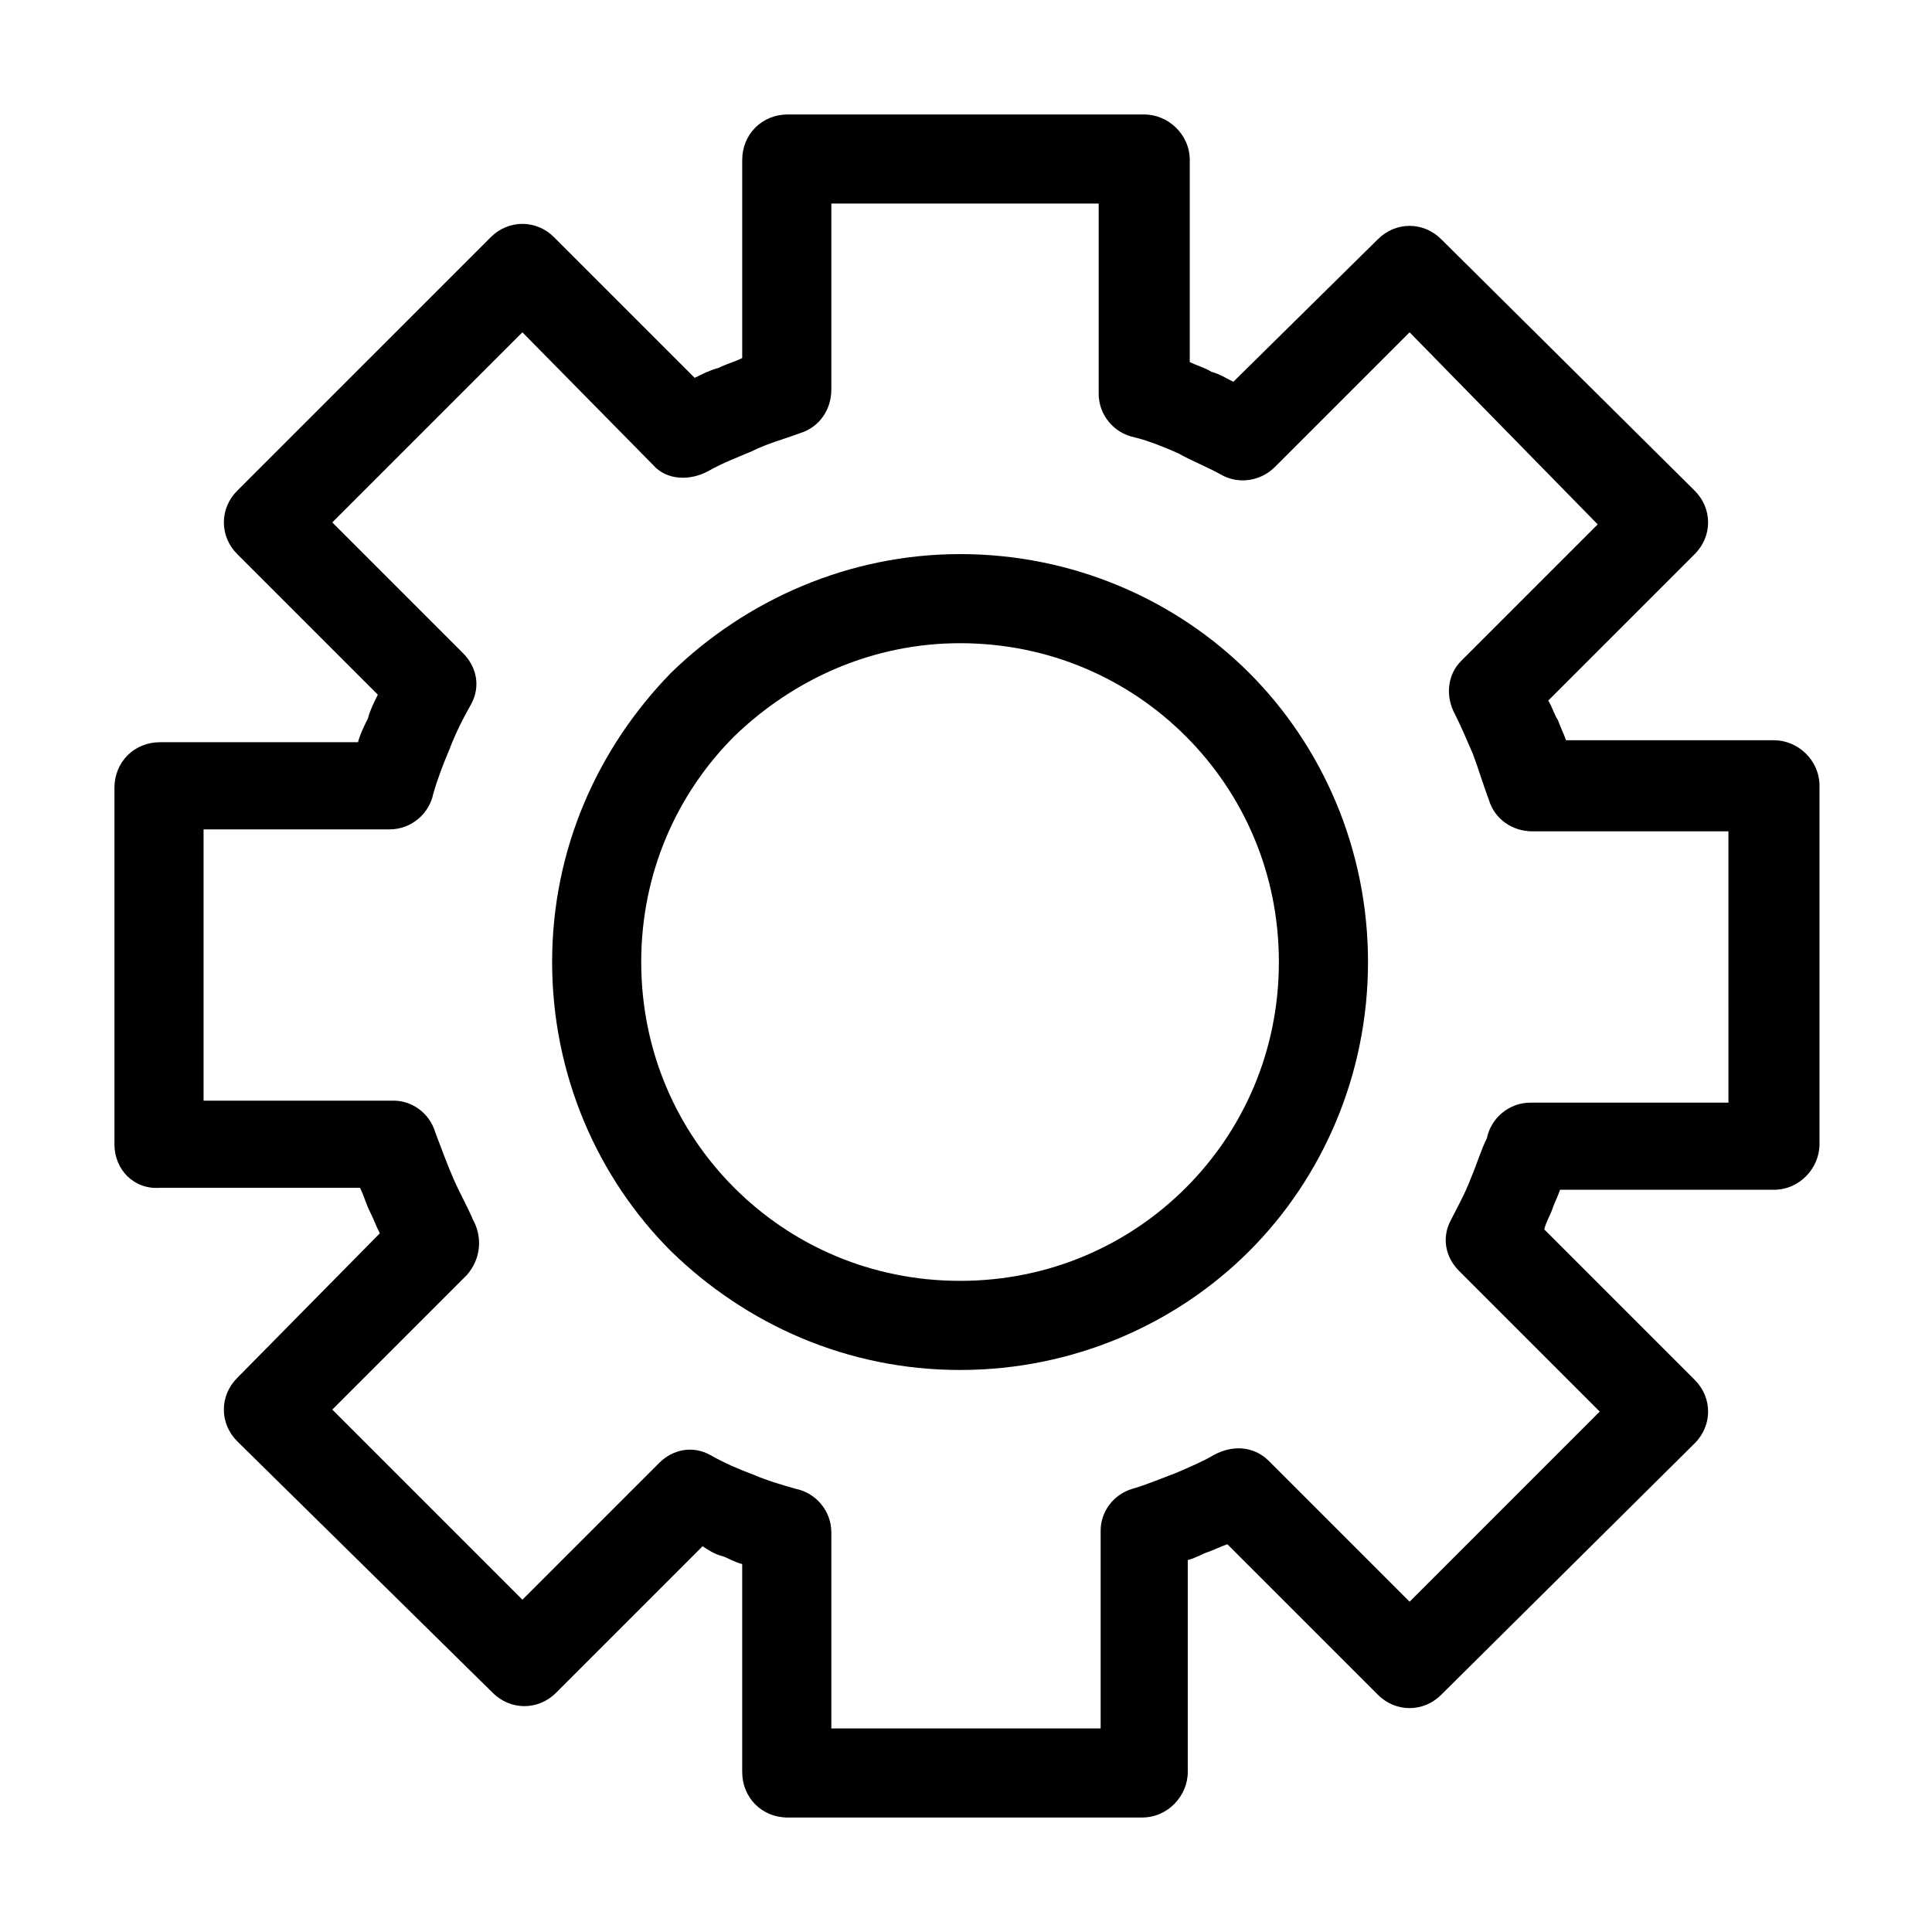 <?xml version="1.0" encoding="UTF-8"?>
<!-- The Best Svg Icon site in the world: iconSvg.co, Visit us! https://iconsvg.co -->
<svg fill="#000000" width="800px" height="800px" version="1.1" viewBox="144 144 512 512" xmlns="http://www.w3.org/2000/svg">
 <path d="m174.33 447.23v-94.465c0-6.824 5.246-12.07 12.07-12.07h52.48c0.523-2.098 1.574-4.199 2.625-6.297 0.523-2.098 1.574-4.199 2.625-6.297l-37.262-37.262c-4.723-4.723-4.723-12.07 0-16.793l67.176-67.176c4.723-4.723 12.07-4.723 16.793 0l37.262 37.262c2.098-1.051 4.199-2.098 6.297-2.625 2.098-1.051 4.199-1.574 6.297-2.625v-52.48c0-6.82 5.25-12.07 12.07-12.07h94.465c6.297 0 12.07 5.246 12.07 12.07v53.531c2.098 1.051 4.199 1.574 5.773 2.625 2.098 0.523 3.672 1.574 5.773 2.625l38.309-37.785c4.723-4.723 12.07-4.723 16.793 0l67.176 66.648c4.723 4.723 4.723 12.07 0 16.793l-38.836 38.836c1.051 1.574 1.574 3.672 2.625 5.246 0.523 1.574 1.574 3.672 2.098 5.246h55.105c6.297 0 12.07 5.246 12.07 12.07v94.992c0 6.297-5.246 12.07-12.07 12.07h-56.68c-0.523 1.574-1.574 3.672-2.098 5.246-0.523 1.574-1.574 3.148-2.098 5.246l39.887 39.887c4.723 4.723 4.723 12.07 0 16.793l-67.18 66.652c-4.723 4.723-12.07 4.723-16.793 0l-39.887-39.887c-1.574 0.523-3.672 1.574-5.246 2.098-1.574 0.523-3.148 1.574-5.246 2.098v56.152c0 6.297-5.246 12.07-12.07 12.07l-93.941 0.008c-6.824 0-12.07-5.246-12.07-12.07v-55.105c-2.098-0.523-3.672-1.574-5.246-2.098-2.098-0.523-3.672-1.574-5.246-2.625l-38.836 38.836c-4.723 4.723-12.07 4.723-16.793 0l-67.703-66.652c-4.723-4.723-4.723-12.07 0-16.793l37.785-38.309c-1.051-2.098-1.574-3.672-2.625-5.773-1.051-2.098-1.574-4.199-2.625-6.297h-53.004c-6.82 0.523-12.07-4.723-12.07-11.547zm23.617-82.918v71.371h50.383c4.723 0 9.445 3.148 11.02 8.398 1.574 4.199 3.148 8.398 4.723 12.07s3.672 7.348 5.246 11.02c2.625 4.723 2.098 10.496-1.574 14.695l-35.684 35.688 50.383 50.383 36.211-36.211c3.672-3.672 8.922-4.723 13.645-2.098 3.672 2.098 7.348 3.672 11.547 5.246 3.672 1.574 7.348 2.625 11.02 3.672 5.246 1.051 9.445 5.773 9.445 11.547v51.957h71.371v-52.48c0-4.723 3.148-9.445 8.398-11.02 3.672-1.051 7.348-2.625 11.547-4.199 3.672-1.574 7.348-3.148 9.973-4.723 4.723-2.625 10.496-2.625 14.695 1.574l37.262 37.262 50.383-50.383-37.262-37.262c-3.672-3.672-4.723-8.922-2.098-13.645 1.574-3.148 3.672-6.824 5.246-11.02 1.574-3.672 2.625-7.348 4.199-10.496 1.051-5.246 5.773-9.445 11.547-9.445h52.48l-0.008-71.902h-51.957c-5.246 0-9.973-3.148-11.547-8.398-1.574-4.199-2.625-7.871-4.199-12.07-1.574-3.672-3.148-7.348-4.723-10.496-2.625-4.723-2.098-10.496 1.574-14.168l36.211-36.211-49.852-50.906-35.688 35.688c-3.672 3.672-9.445 4.723-14.168 2.098-3.672-2.098-7.871-3.672-11.547-5.773-3.672-1.574-7.348-3.148-11.547-4.199-5.246-1.051-9.445-5.773-9.445-11.547v-50.379h-70.848v49.332c0 5.246-3.148 9.973-8.398 11.547-4.199 1.574-8.398 2.625-12.594 4.723-3.672 1.574-7.871 3.148-11.547 5.246-4.723 2.625-11.02 2.625-14.695-1.574l-34.637-35.16-50.379 50.379 34.637 34.637c3.672 3.672 4.723 8.922 2.098 13.645-2.098 3.672-4.199 7.871-5.773 12.07-1.574 3.672-3.148 7.871-4.199 11.547-1.051 5.246-5.773 9.445-11.547 9.445l-49.328 0.004zm200.48-73.473c29.914 0 57.203 12.07 76.621 31.488s31.488 46.707 31.488 76.621c0 29.914-12.07 57.203-31.488 76.621-19.418 19.418-46.707 31.488-76.621 31.488-29.914 0-56.68-12.07-76.621-31.488-19.418-19.418-31.488-46.707-31.488-76.621 0-29.914 12.07-56.68 31.488-76.621 19.941-19.418 47.23-31.488 76.621-31.488zm59.824 48.281c-15.219-15.219-36.211-24.664-59.828-24.664-23.09 0-44.082 9.445-59.828 24.664-15.219 15.219-24.664 36.211-24.664 59.828 0 23.617 9.445 44.609 24.664 59.828s36.211 24.664 59.828 24.664 44.609-9.445 59.828-24.664 24.664-36.211 24.664-59.828c0.004-23.617-9.441-44.609-24.664-59.828z"/>
</svg>